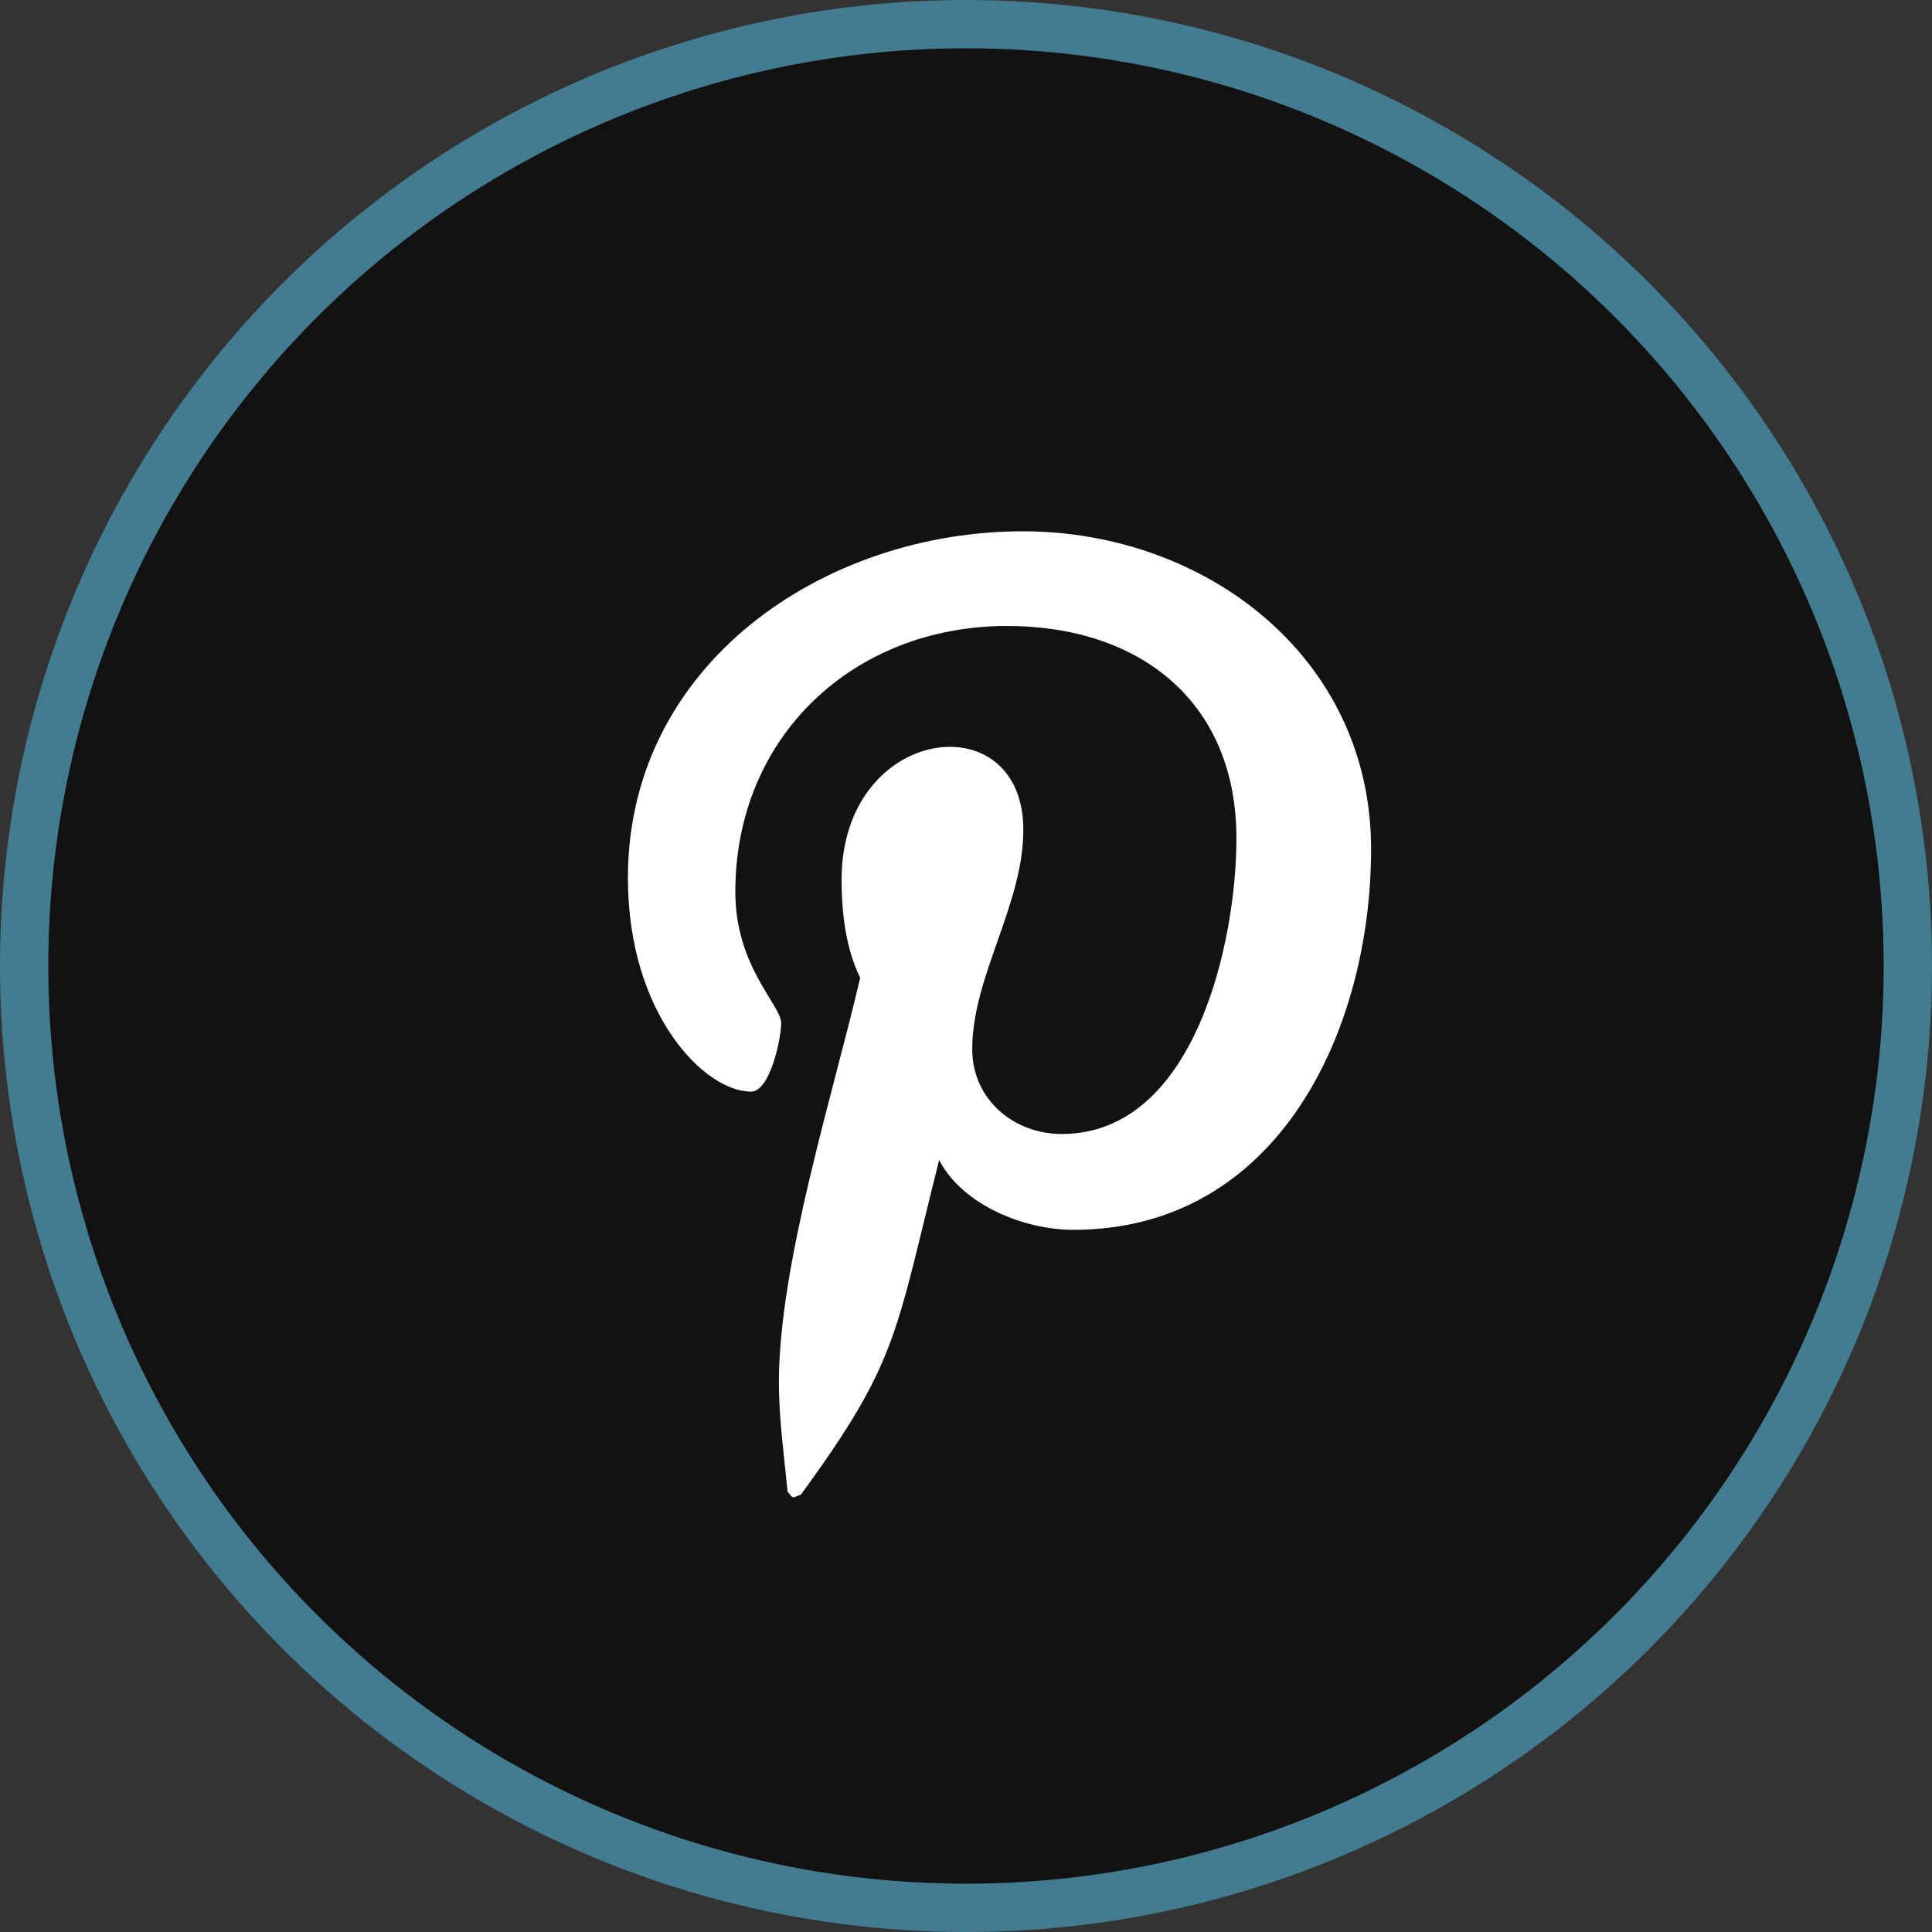 <svg width="40" height="40" viewBox="0 0 40 40" fill="none" xmlns="http://www.w3.org/2000/svg">
<rect x="0" y="0" width="40" height="40" fill="#333333" stroke="none"/>
<g id="pinterest">
<circle id="Oval Copy 2" cx="20" cy="20" r="19.5" fill="#121212" stroke="#437C90"/>
<path id="Vector" d="M21.175 11C17.063 11 13 13.741 13 18.177C13 20.998 14.587 22.601 15.549 22.601C15.945 22.601 16.174 21.495 16.174 21.182C16.174 20.809 15.224 20.016 15.224 18.465C15.224 15.244 17.676 12.96 20.85 12.96C23.579 12.96 25.599 14.51 25.599 17.359C25.599 19.487 24.745 23.478 21.98 23.478C20.982 23.478 20.129 22.757 20.129 21.723C20.129 20.208 21.187 18.742 21.187 17.179C21.187 14.526 17.424 15.007 17.424 18.213C17.424 18.886 17.508 19.631 17.809 20.244C17.256 22.625 16.126 26.171 16.126 28.623C16.126 29.381 16.234 30.126 16.306 30.884C16.442 31.036 16.374 31.02 16.582 30.944C18.602 28.179 18.53 27.638 19.444 24.019C19.936 24.957 21.211 25.462 22.221 25.462C26.476 25.462 28.387 21.314 28.387 17.576C28.387 13.597 24.949 11 21.175 11Z" fill="white"/>
</g>
</svg>
